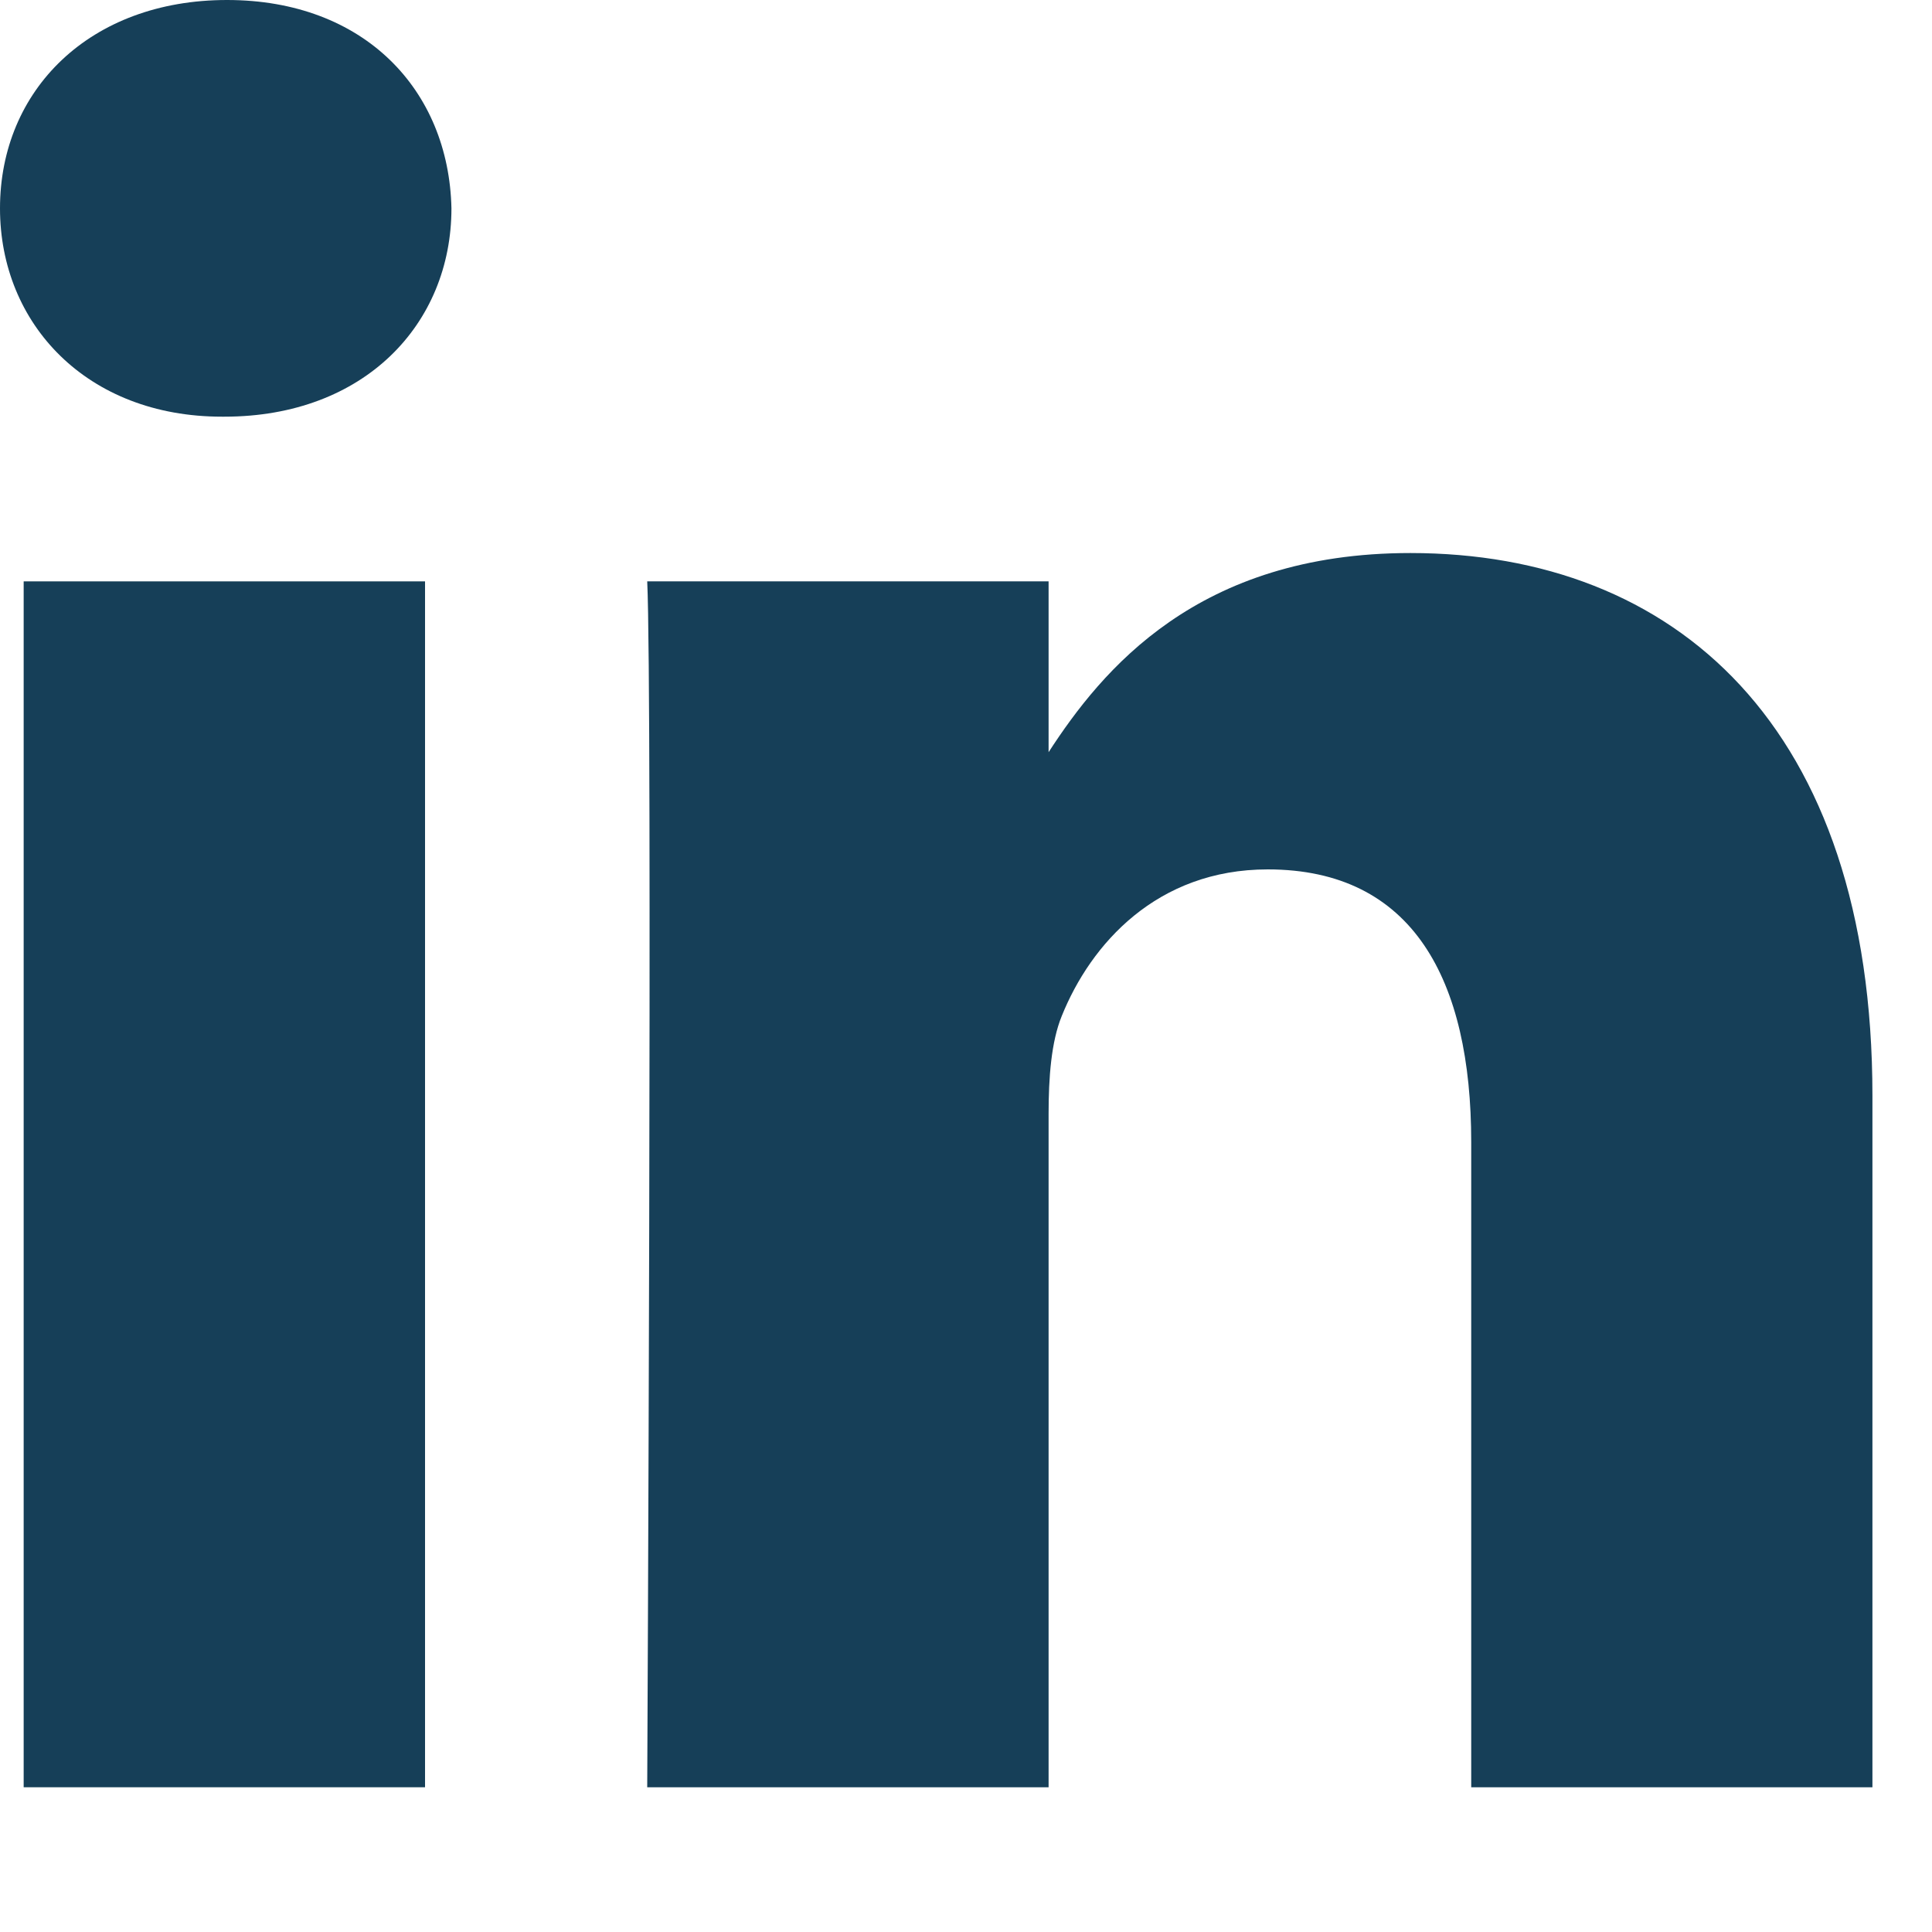 <?xml version="1.0" encoding="utf-8"?>
<svg xmlns="http://www.w3.org/2000/svg" fill="none" height="100%" overflow="visible" preserveAspectRatio="none" style="display: block;" viewBox="0 0 12 12" width="100%">
<g id="Path">
<path d="M2.804 1.294C2.788 0.559 2.263 0 1.41 0C0.558 0 0 0.559 0 1.294C0 2.013 0.541 2.588 1.378 2.588H1.394C2.263 2.588 2.804 2.013 2.804 1.294Z" fill="#163F58"/>
<path d="M2.64 3.611H0.147V11.101H2.64V3.611Z" fill="#163F58"/>
<path d="M8.76 3.435C10.401 3.435 11.63 4.506 11.63 6.806L11.63 11.101H9.138V7.094C9.138 6.087 8.777 5.4 7.874 5.4C7.186 5.4 6.775 5.863 6.595 6.31C6.529 6.471 6.513 6.694 6.513 6.918V11.101H4.02C4.02 11.101 4.053 4.314 4.02 3.611H6.513V4.672C6.844 4.162 7.437 3.435 8.76 3.435Z" fill="#163F58"/>
</g>
</svg>